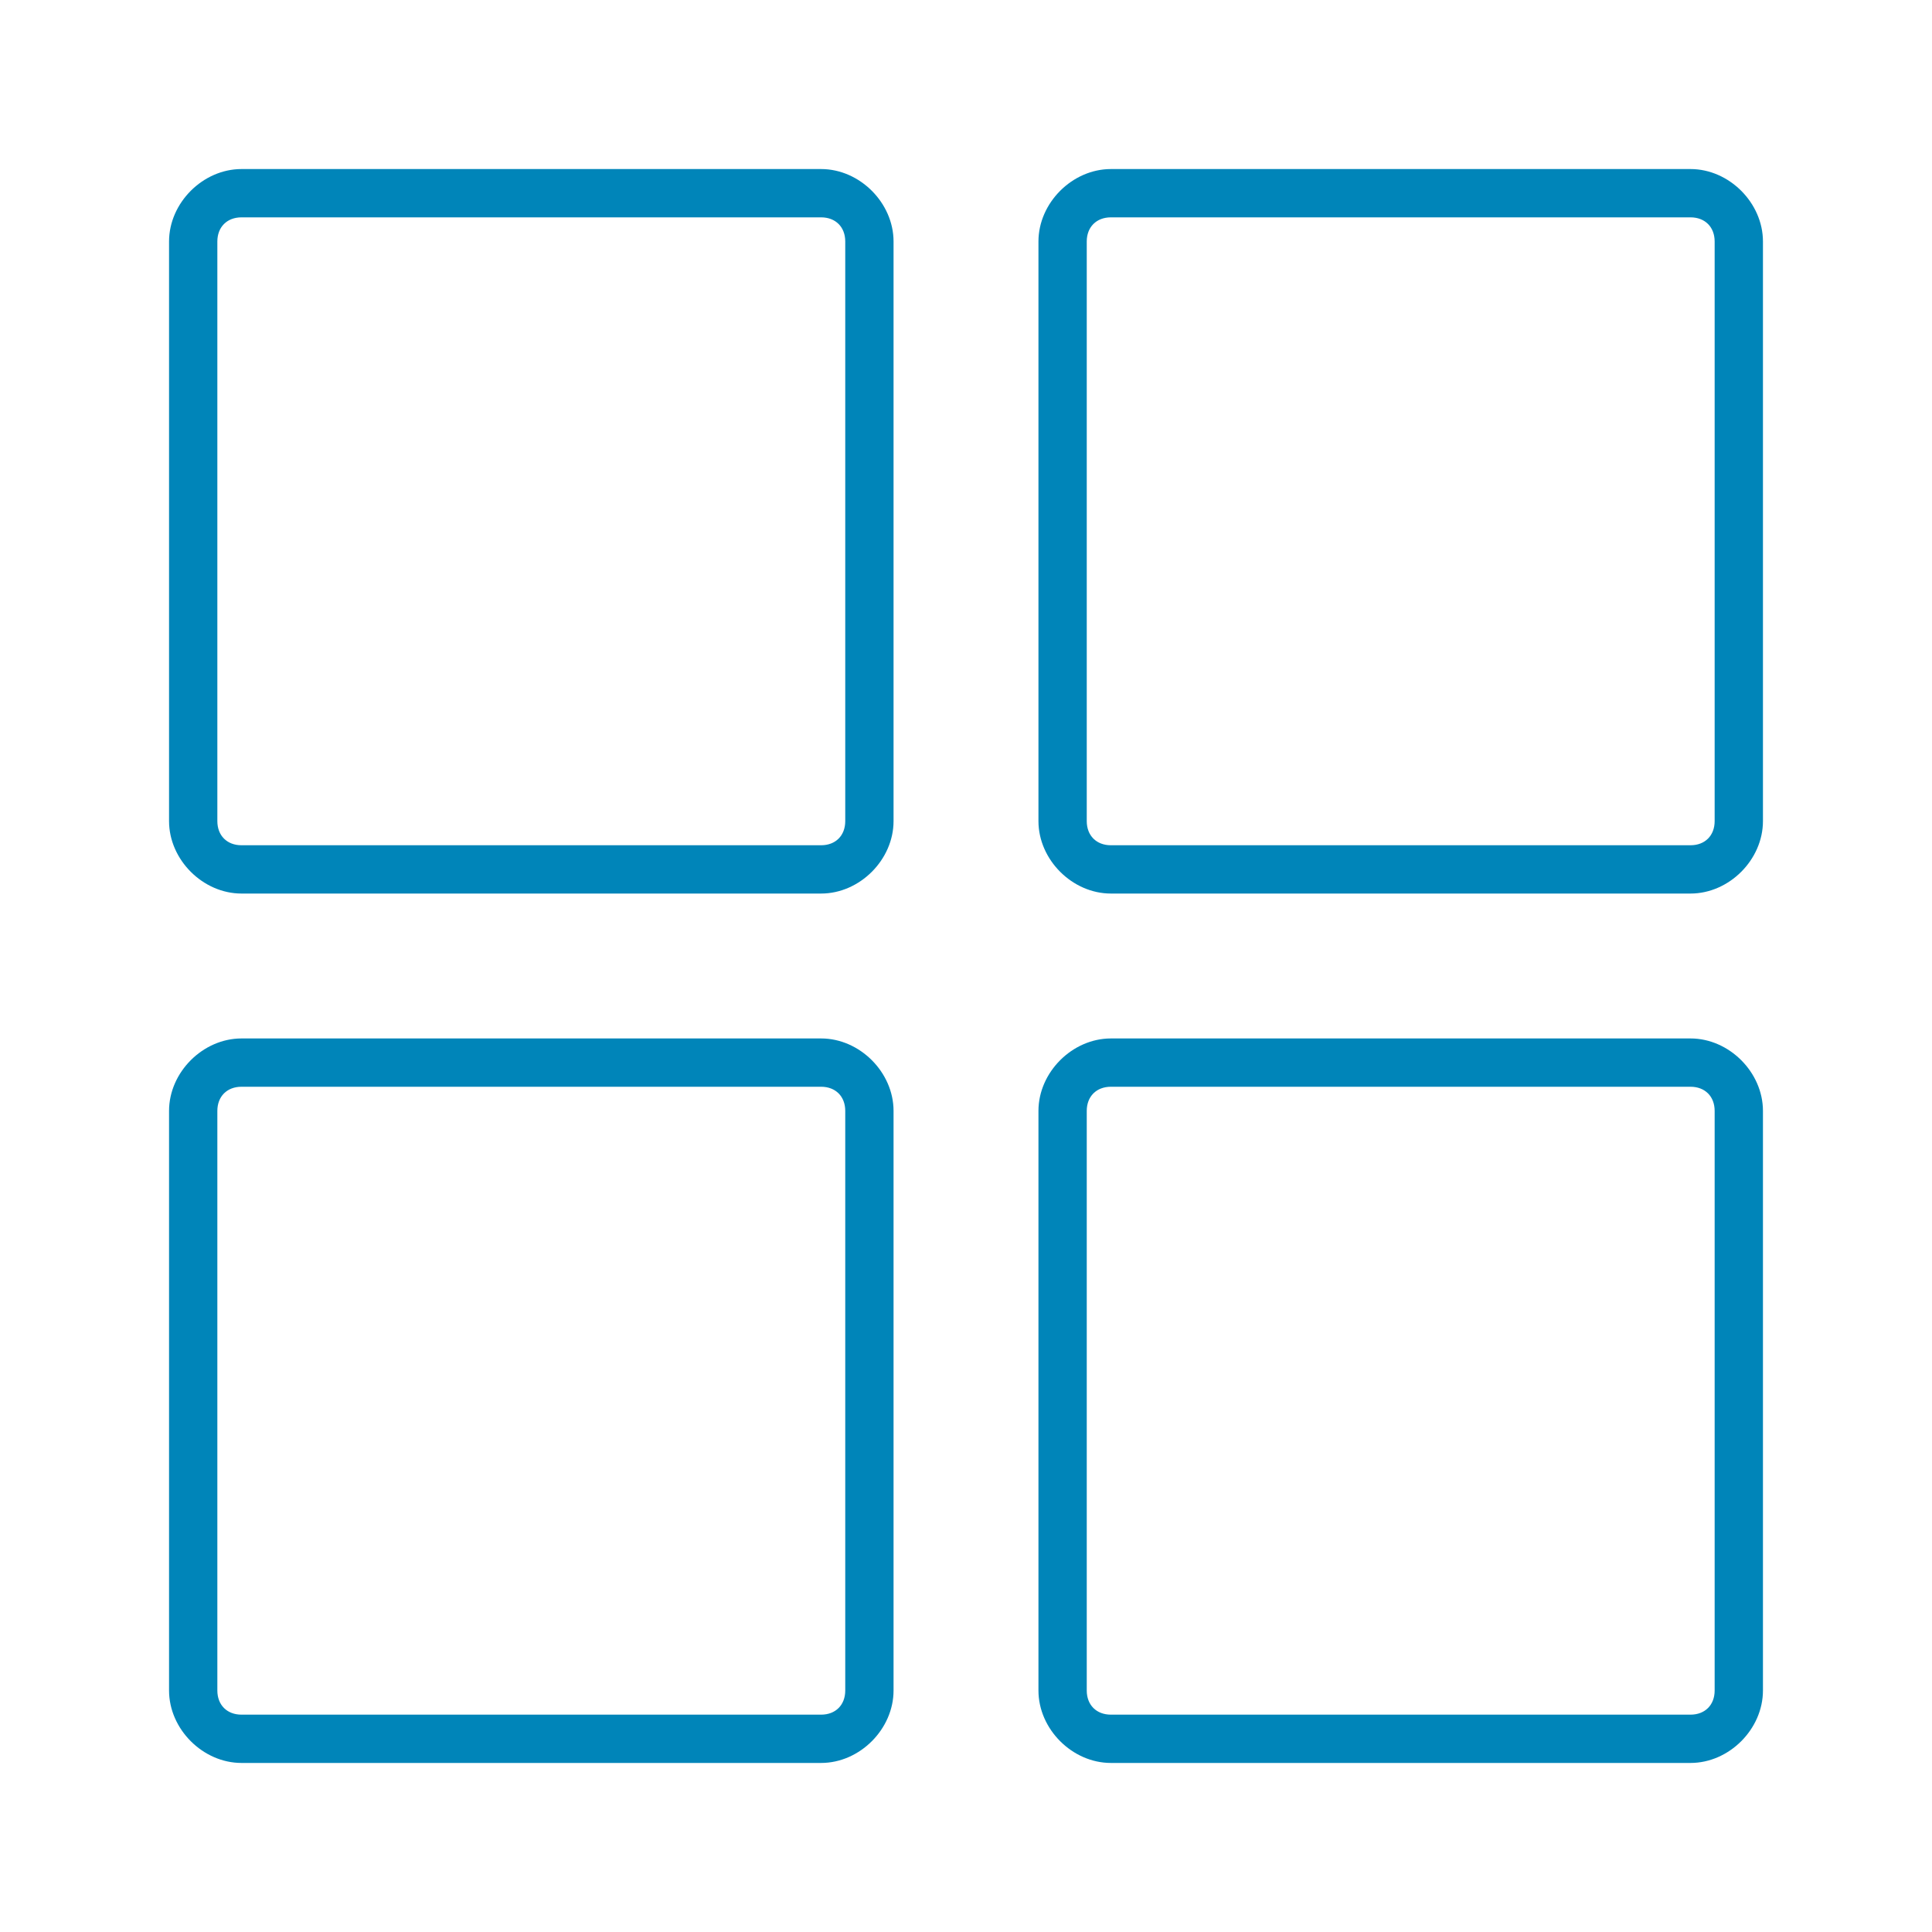 <?xml version="1.0" encoding="utf-8"?>
<!-- Generator: Adobe Illustrator 23.0.6, SVG Export Plug-In . SVG Version: 6.00 Build 0)  -->
<svg version="1.1" id="Layer_1" xmlns="http://www.w3.org/2000/svg" xmlns:xlink="http://www.w3.org/1999/xlink" x="0px" y="0px"
	 width="40px" height="40px" viewBox="0 0 40 40" style="enable-background:new 0 0 40 40;" xml:space="preserve">
<style type="text/css">
	.st0{fill:#0085B9;}
</style>
<g>
	<path class="st0" d="M17,3.5H5C4.2,3.5,3.5,4.2,3.5,5v12c0,0.8,0.7,1.5,1.5,1.5h12c0.8,0,1.5-0.7,1.5-1.5V5
		C18.5,4.2,17.8,3.5,17,3.5z M17.5,17c0,0.3-0.2,0.5-0.5,0.5H5c-0.3,0-0.5-0.2-0.5-0.5V5c0-0.3,0.2-0.5,0.5-0.5h12
		c0.3,0,0.5,0.2,0.5,0.5V17z"/>
	<path class="st0" d="M35,3.5H23c-0.8,0-1.5,0.7-1.5,1.5v12c0,0.8,0.7,1.5,1.5,1.5h12c0.8,0,1.5-0.7,1.5-1.5V5
		C36.5,4.2,35.8,3.5,35,3.5z M35.5,17c0,0.3-0.2,0.5-0.5,0.5H23c-0.3,0-0.5-0.2-0.5-0.5V5c0-0.3,0.2-0.5,0.5-0.5h12
		c0.3,0,0.5,0.2,0.5,0.5V17z"/>
	<path class="st0" d="M17,21.5H5c-0.8,0-1.5,0.7-1.5,1.5v12c0,0.8,0.7,1.5,1.5,1.5h12c0.8,0,1.5-0.7,1.5-1.5V23
		C18.5,22.2,17.8,21.5,17,21.5z M17.5,35c0,0.3-0.2,0.5-0.5,0.5H5c-0.3,0-0.5-0.2-0.5-0.5V23c0-0.3,0.2-0.5,0.5-0.5h12
		c0.3,0,0.5,0.2,0.5,0.5V35z"/>
	<path class="st0" d="M35,21.5H23c-0.8,0-1.5,0.7-1.5,1.5v12c0,0.8,0.7,1.5,1.5,1.5h12c0.8,0,1.5-0.7,1.5-1.5V23
		C36.5,22.2,35.8,21.5,35,21.5z M35.5,35c0,0.3-0.2,0.5-0.5,0.5H23c-0.3,0-0.5-0.2-0.5-0.5V23c0-0.3,0.2-0.5,0.5-0.5h12
		c0.3,0,0.5,0.2,0.5,0.5V35z"/>
</g>
</svg>
